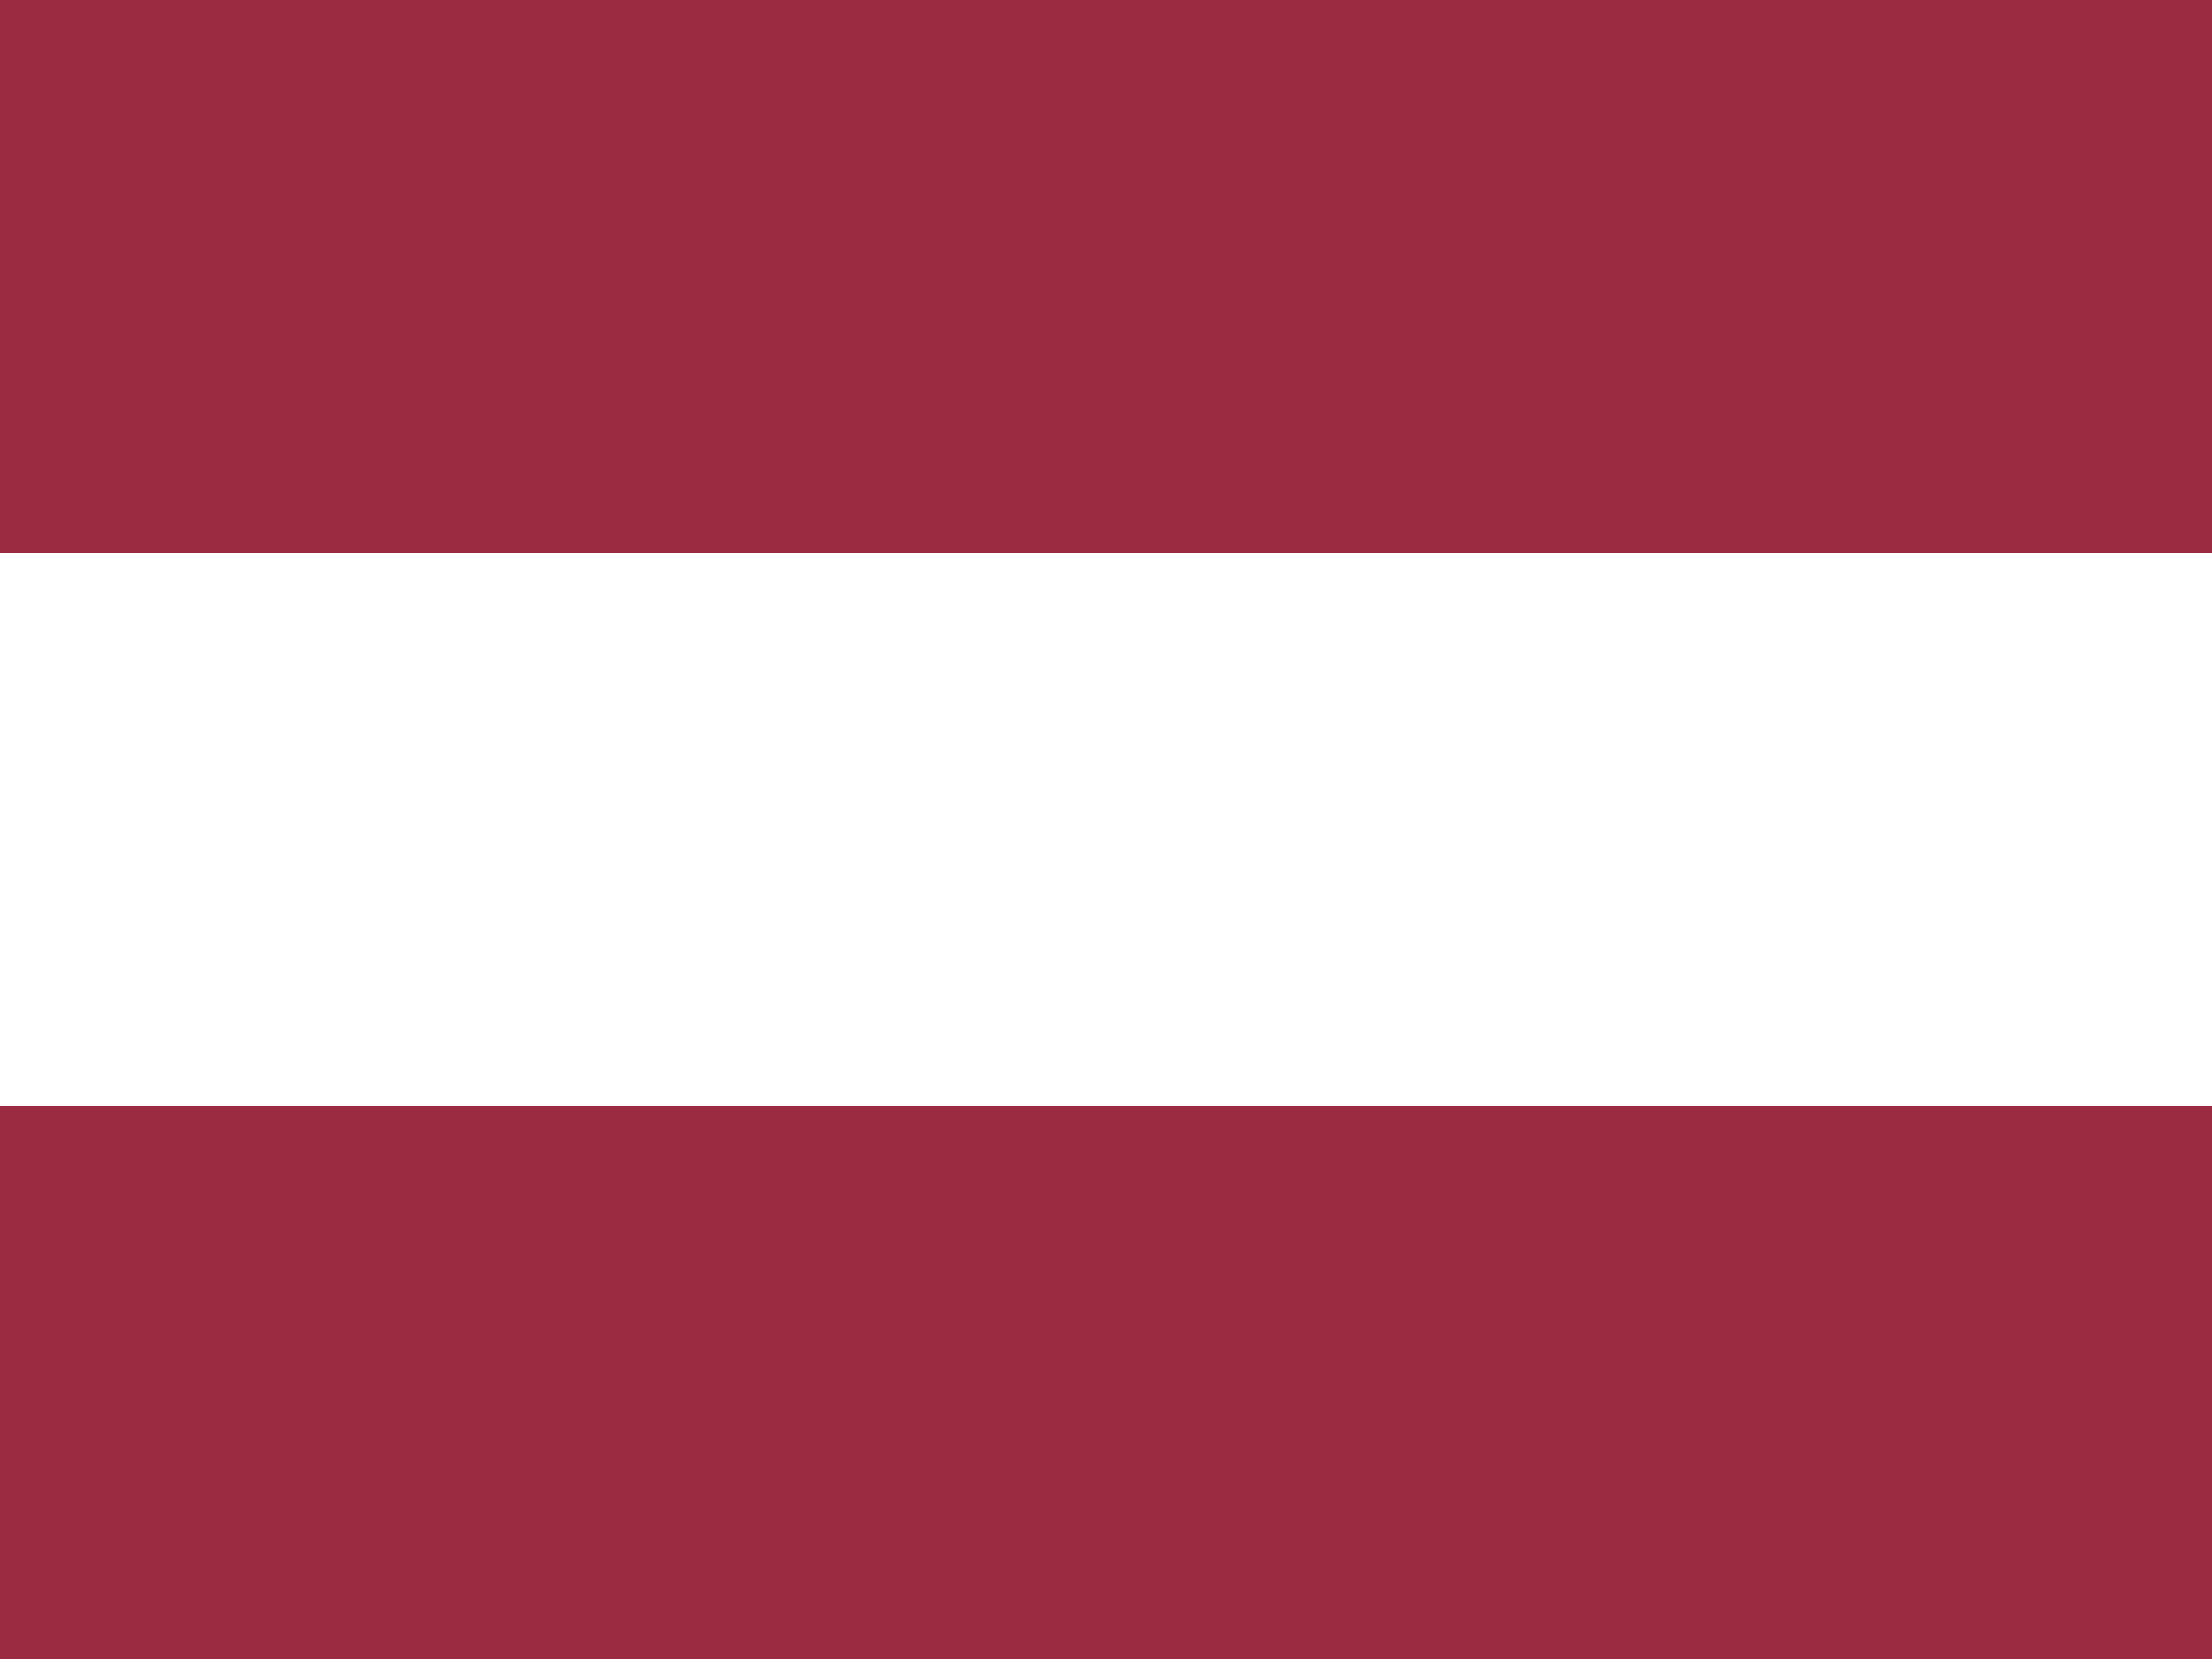 <svg xmlns="http://www.w3.org/2000/svg" viewBox="0 0 17.56 13.17"><rect x="0" y="0" width="17.56" height="13.17" fill="#808080" stroke="none"/><defs><style>.cls-1{fill:#fff;}.cls-2{fill:#9a2b41;}</style></defs><title>deutsch</title><g id="Ebene_2" data-name="Ebene 2"><g id="Ebene_1-2" data-name="Ebene 1"><rect class="cls-1" y="4.39" width="17.56" height="4.39"/><rect class="cls-2" y="8.78" width="17.56" height="4.39"/><rect class="cls-2" width="17.56" height="4.39"/></g></g></svg>